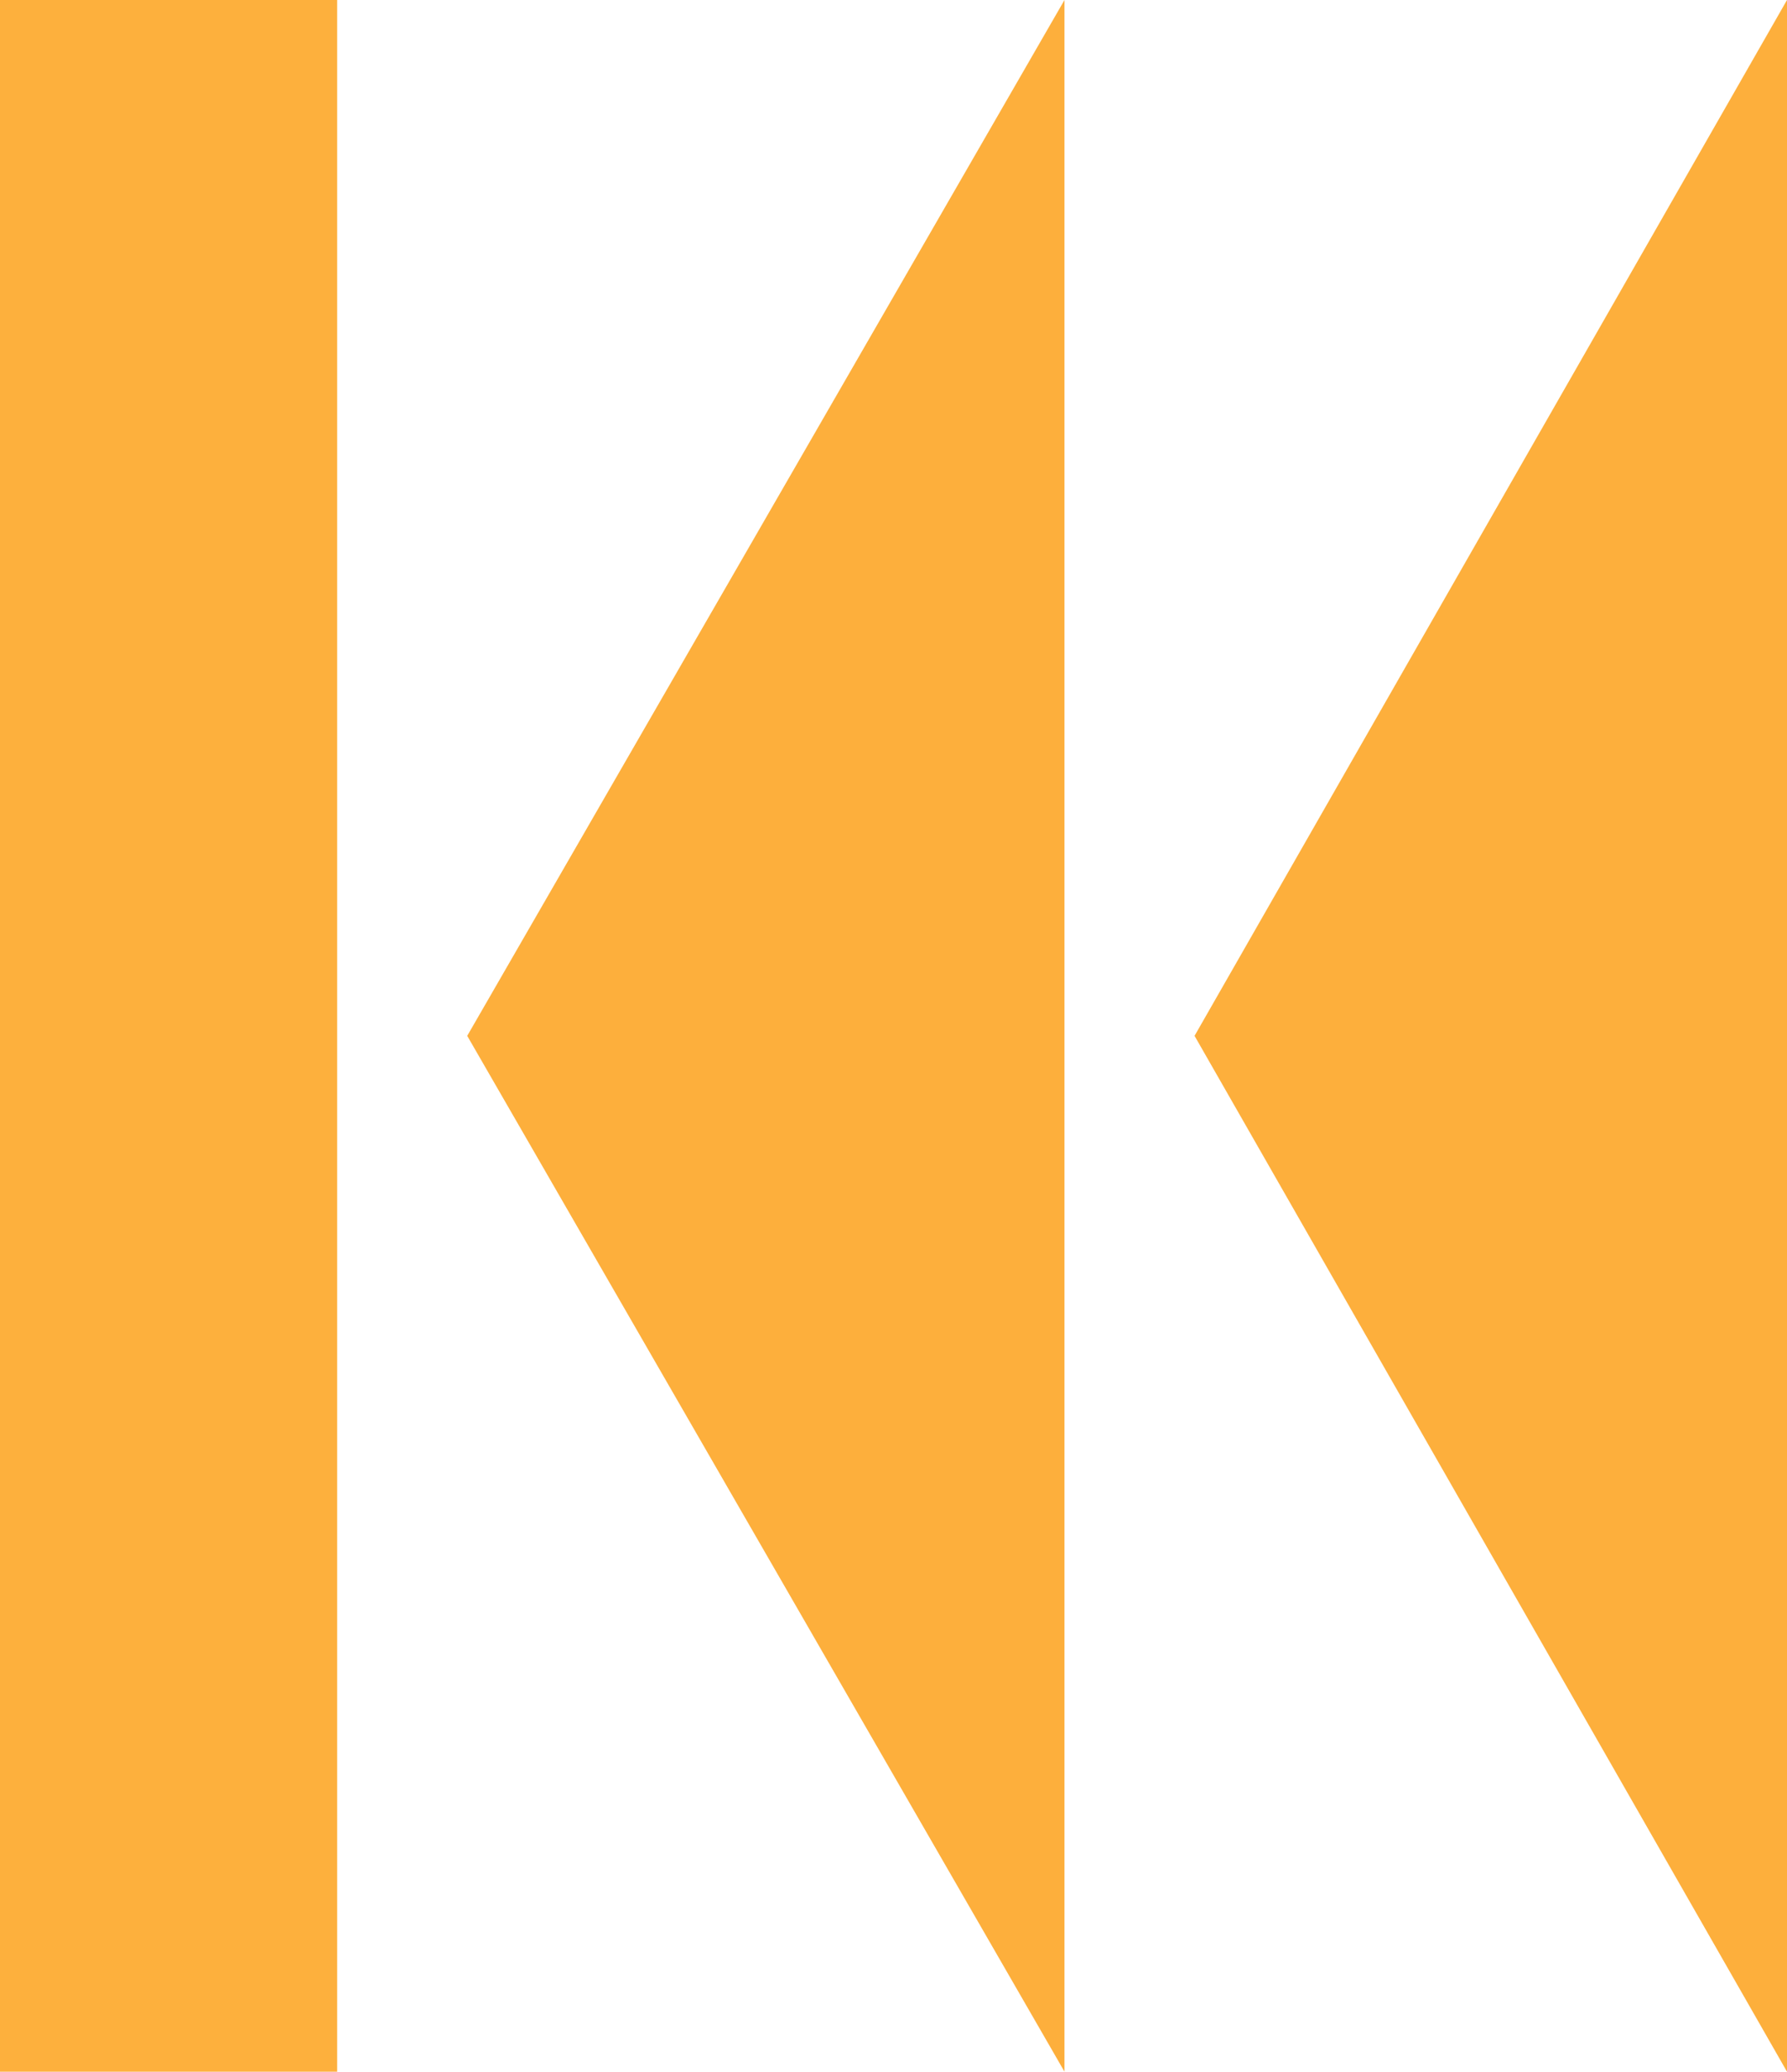 <svg width="371" height="430" xmlns="http://www.w3.org/2000/svg" xmlns:xlink="http://www.w3.org/1999/xlink" xml:space="preserve" overflow="hidden"><defs><clipPath id="clip0"><rect x="165" y="79" width="371" height="430"/></clipPath></defs><g clip-path="url(#clip0)" transform="translate(-165 -79)"><rect x="165" y="79" width="70" height="430" fill="#FCA422" fill-opacity="0.875"/><path d="M536 509 413 294 536 79Z" fill="#FCA422" fill-rule="evenodd" fill-opacity="0.878"/><path d="M386 509 262 294 386 79Z" fill="#FCA422" fill-rule="evenodd" fill-opacity="0.878"/></g></svg>